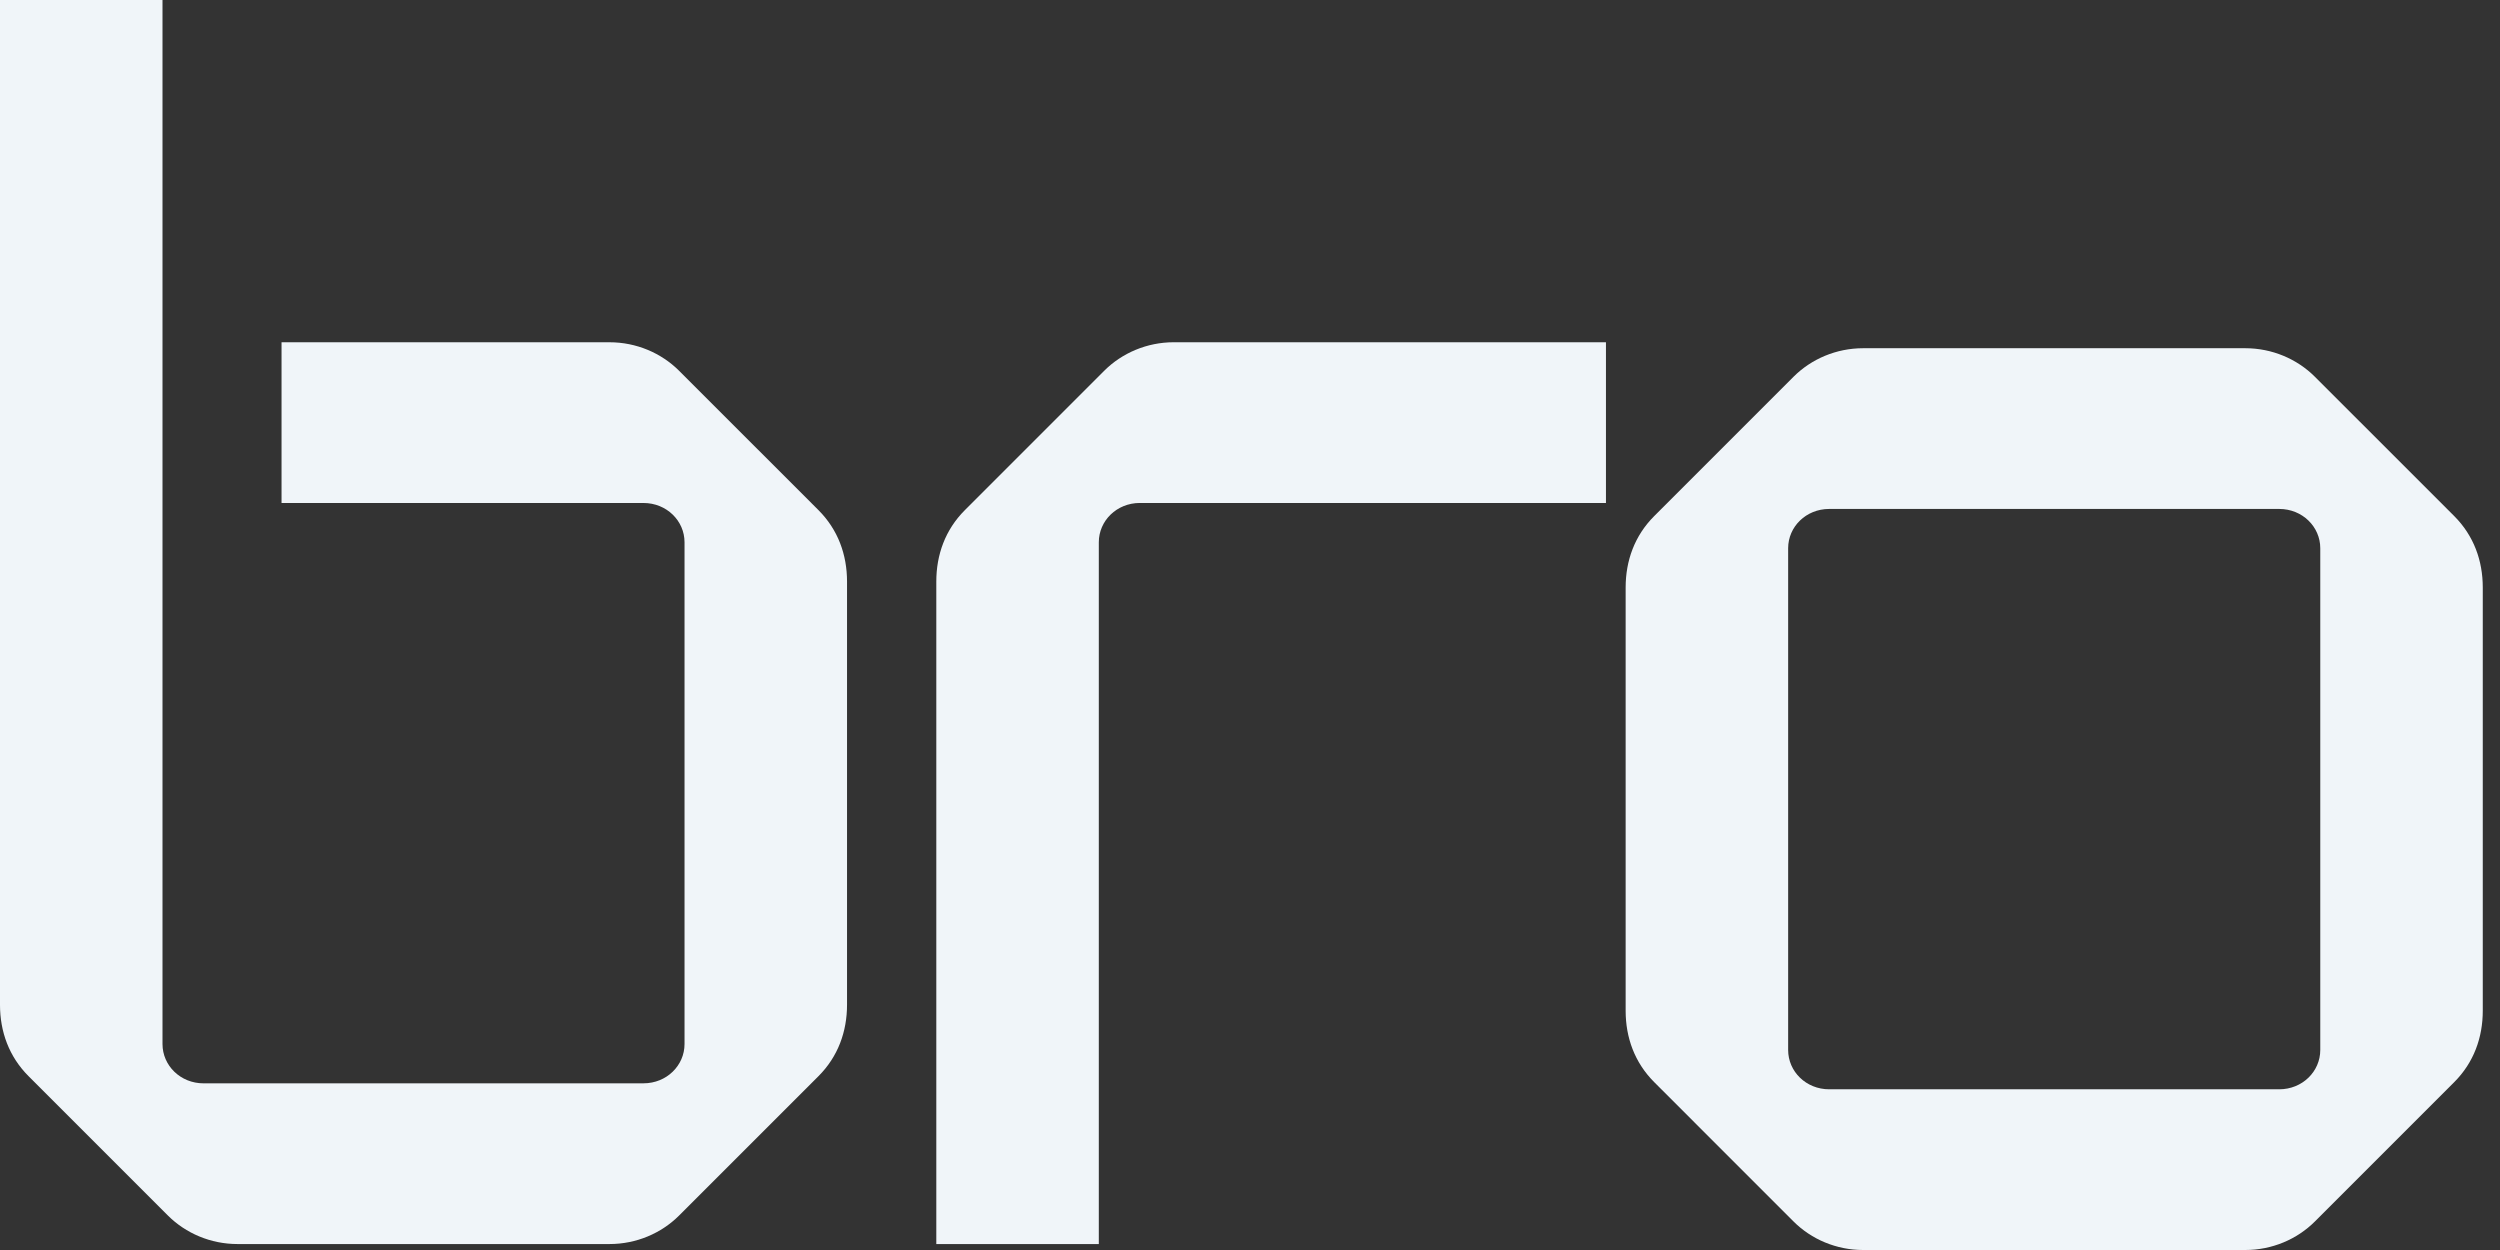 <svg xmlns="http://www.w3.org/2000/svg" width="128" height="64" viewBox="0 0 128 64" fill="none"><rect x="0" y="0" width="128" height="64" fill="#333333" stroke="none"/><path d="M114.958 64H95.393C94.021 64 92.741 63.452 91.827 62.538L84.696 55.406C83.69 54.4 83.233 53.12 83.233 51.749V30.081C83.233 28.709 83.69 27.429 84.696 26.423L91.827 19.292C92.741 18.378 94.021 17.829 95.393 17.829H114.958C116.33 17.829 117.61 18.378 118.524 19.292L125.656 26.423C126.661 27.429 127.118 28.709 127.118 30.081V51.749C127.118 53.12 126.661 54.4 125.656 55.406L118.524 62.538C117.61 63.452 116.33 64 114.958 64ZM93.656 55.772H116.696C117.884 55.772 118.798 54.858 118.798 53.76V28.069C118.798 26.972 117.884 26.058 116.696 26.058H93.656C92.467 26.058 91.553 26.972 91.553 28.069V53.76C91.553 54.858 92.467 55.772 93.656 55.772Z" fill="#F0F5F9"></path><path d="M56.259 63.695H47.939V29.775C47.939 28.403 48.396 27.123 49.402 26.118L56.533 18.986C57.447 18.072 58.727 17.523 60.099 17.523H82.225V25.752H58.362C57.173 25.752 56.259 26.666 56.259 27.763V63.695Z" fill="#F0F5F9"></path><path d="M41.905 26.118C42.91 27.124 43.368 28.404 43.368 29.775L43.368 51.444C43.368 52.815 42.91 54.095 41.905 55.101L34.773 62.232C33.859 63.146 32.579 63.695 31.208 63.695L12.16 63.695C10.789 63.695 9.509 63.146 8.594 62.232L1.463 55.101C0.457 54.095 0 52.815 0 51.444V1.74385e-05H8.32V53.455C8.32 54.552 9.234 55.467 10.423 55.467L32.945 55.466C34.133 55.466 35.048 54.552 35.048 53.455L35.048 27.764C35.048 26.667 34.133 25.753 32.945 25.753H14.415V17.524H31.208C32.579 17.524 33.859 18.073 34.773 18.987L41.905 26.118Z" fill="#F0F5F9"></path></svg>